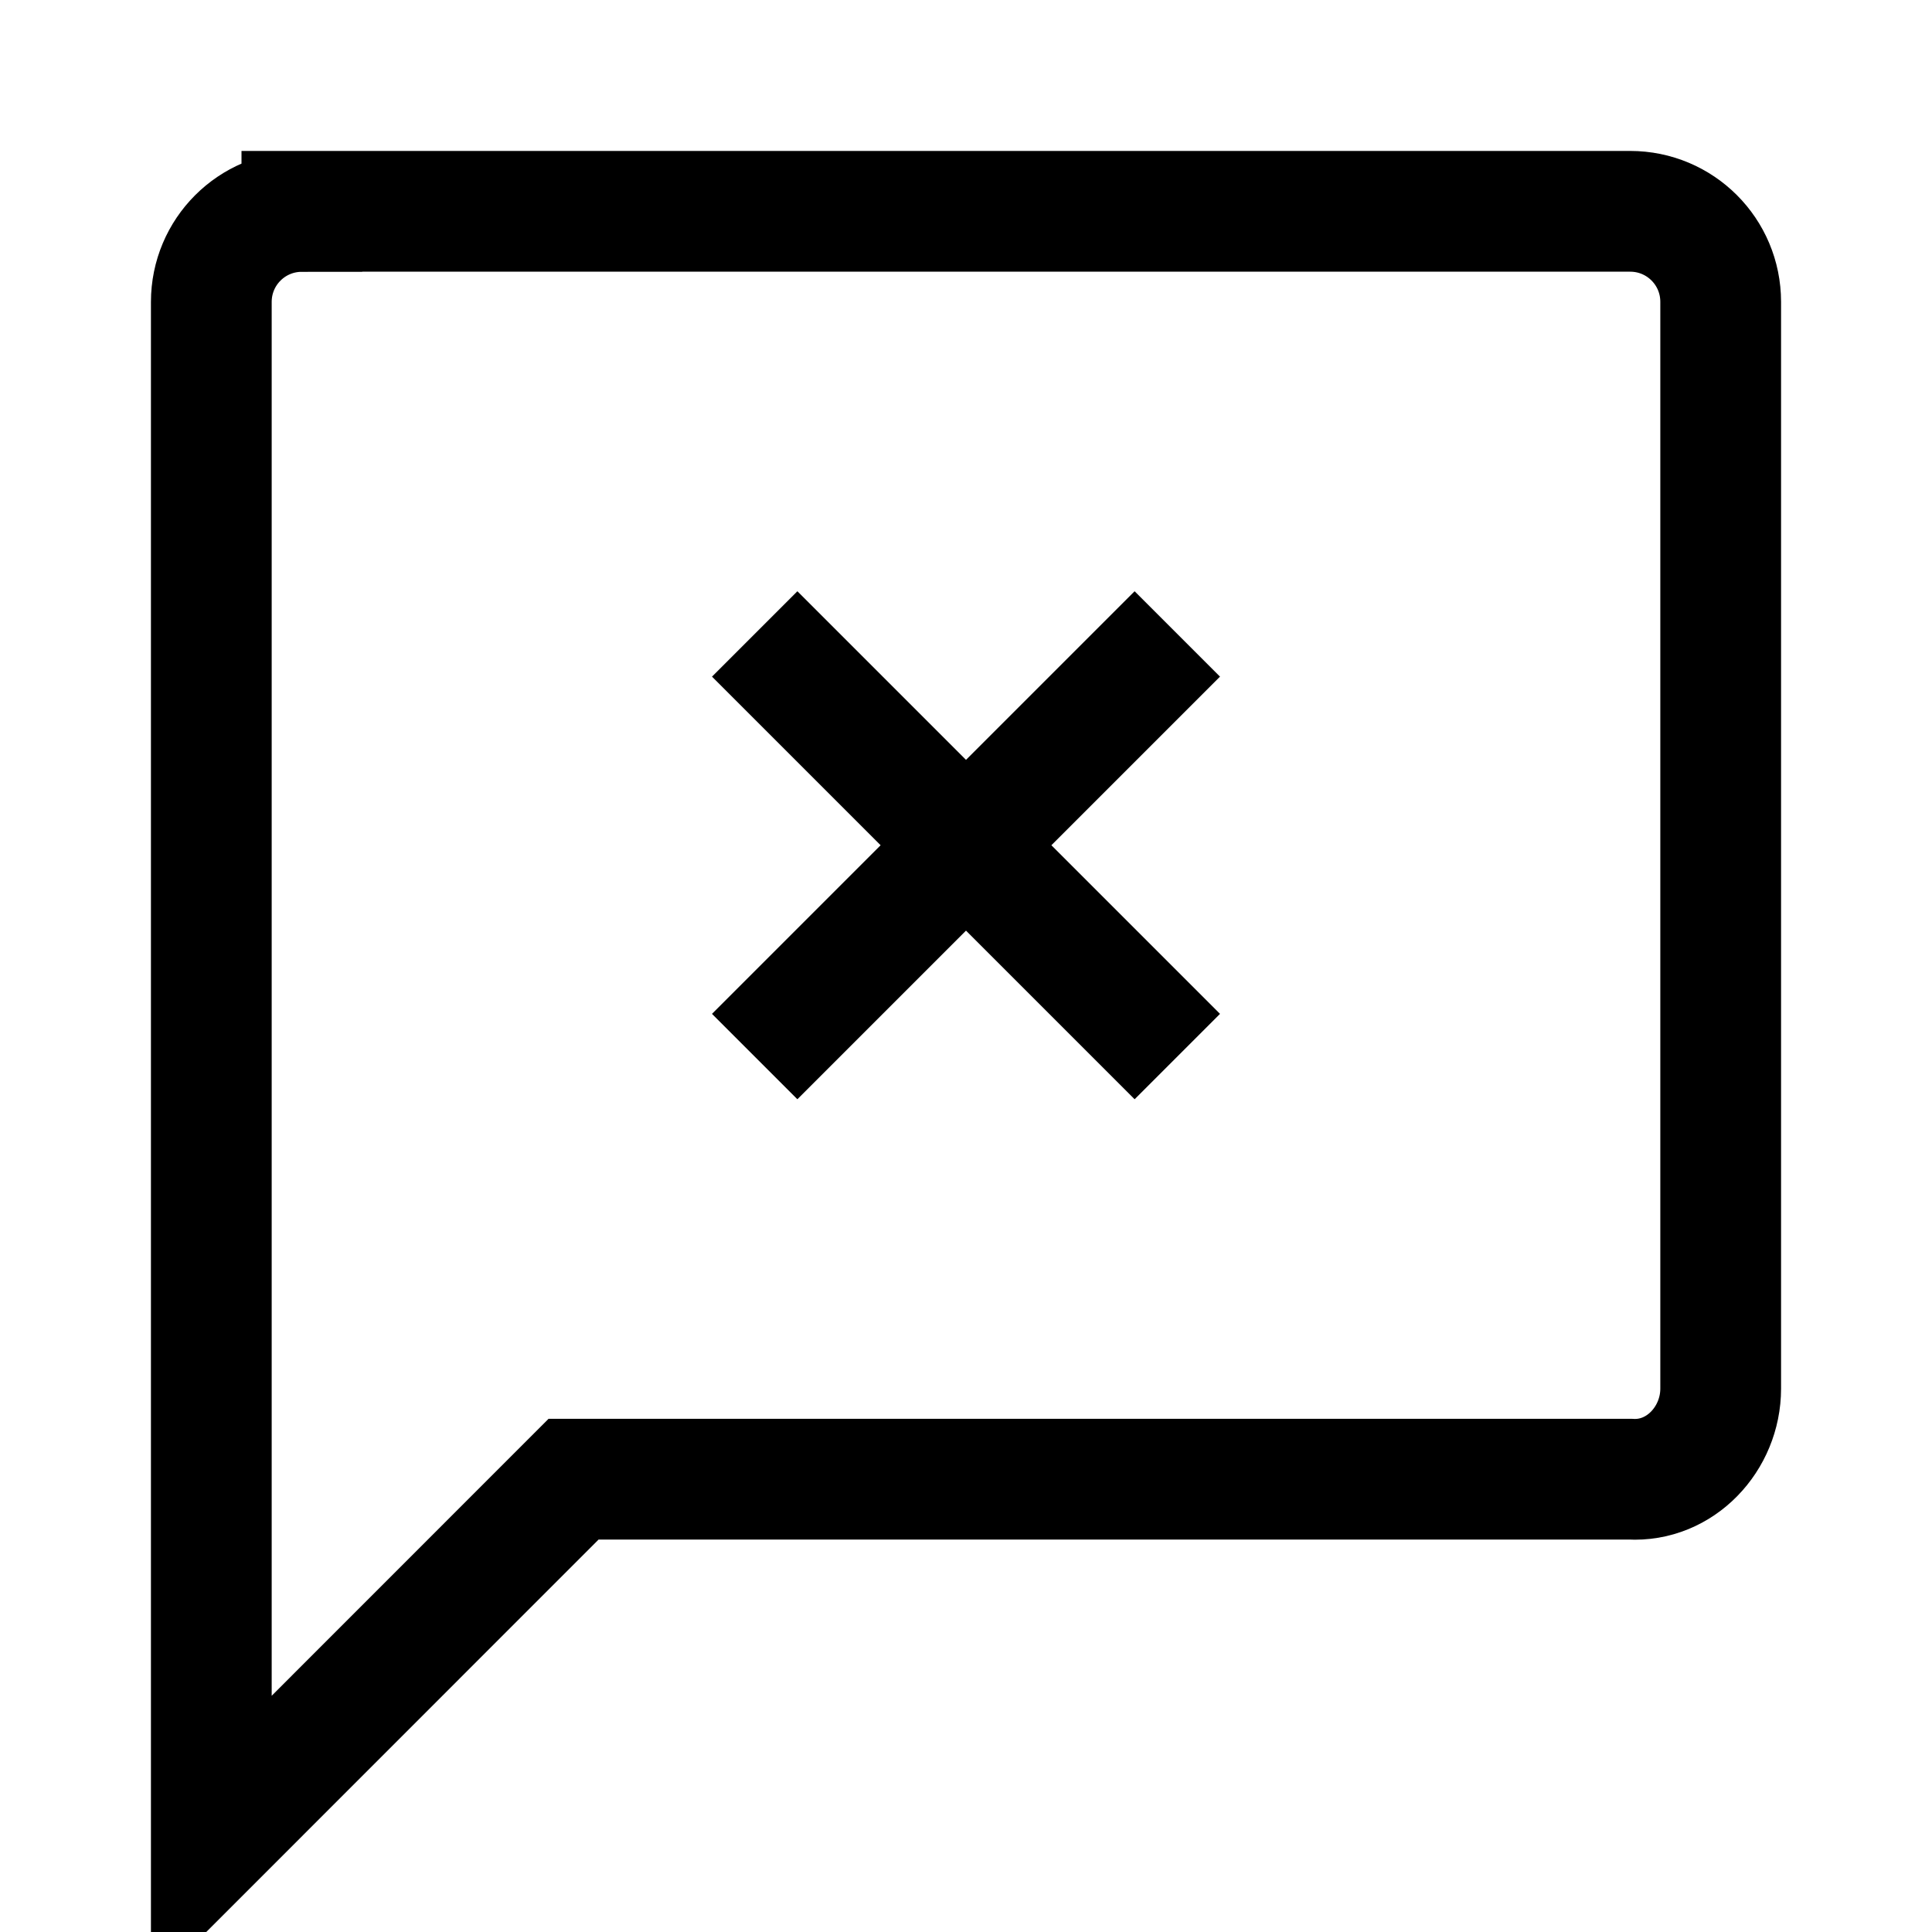 <svg version="1.1" viewBox="0 0 16 16" xmlns="http://www.w3.org/2000/svg">
 <path d="m2.5 1.75h11c0.415 0 0.75 0.335 0.75 0.75v9c0 0.415-0.335 0.774-0.75 0.75h-8.75l-3 3.001v-12.75c0-0.415 0.335-0.75 0.75-0.75z" fill="none" stroke="currentColor"    />
 <path d="m6.25 5.25 3.5 3.5m-3.5 0 3.5-3.5" fill="none" stroke="currentColor"   />
</svg>
